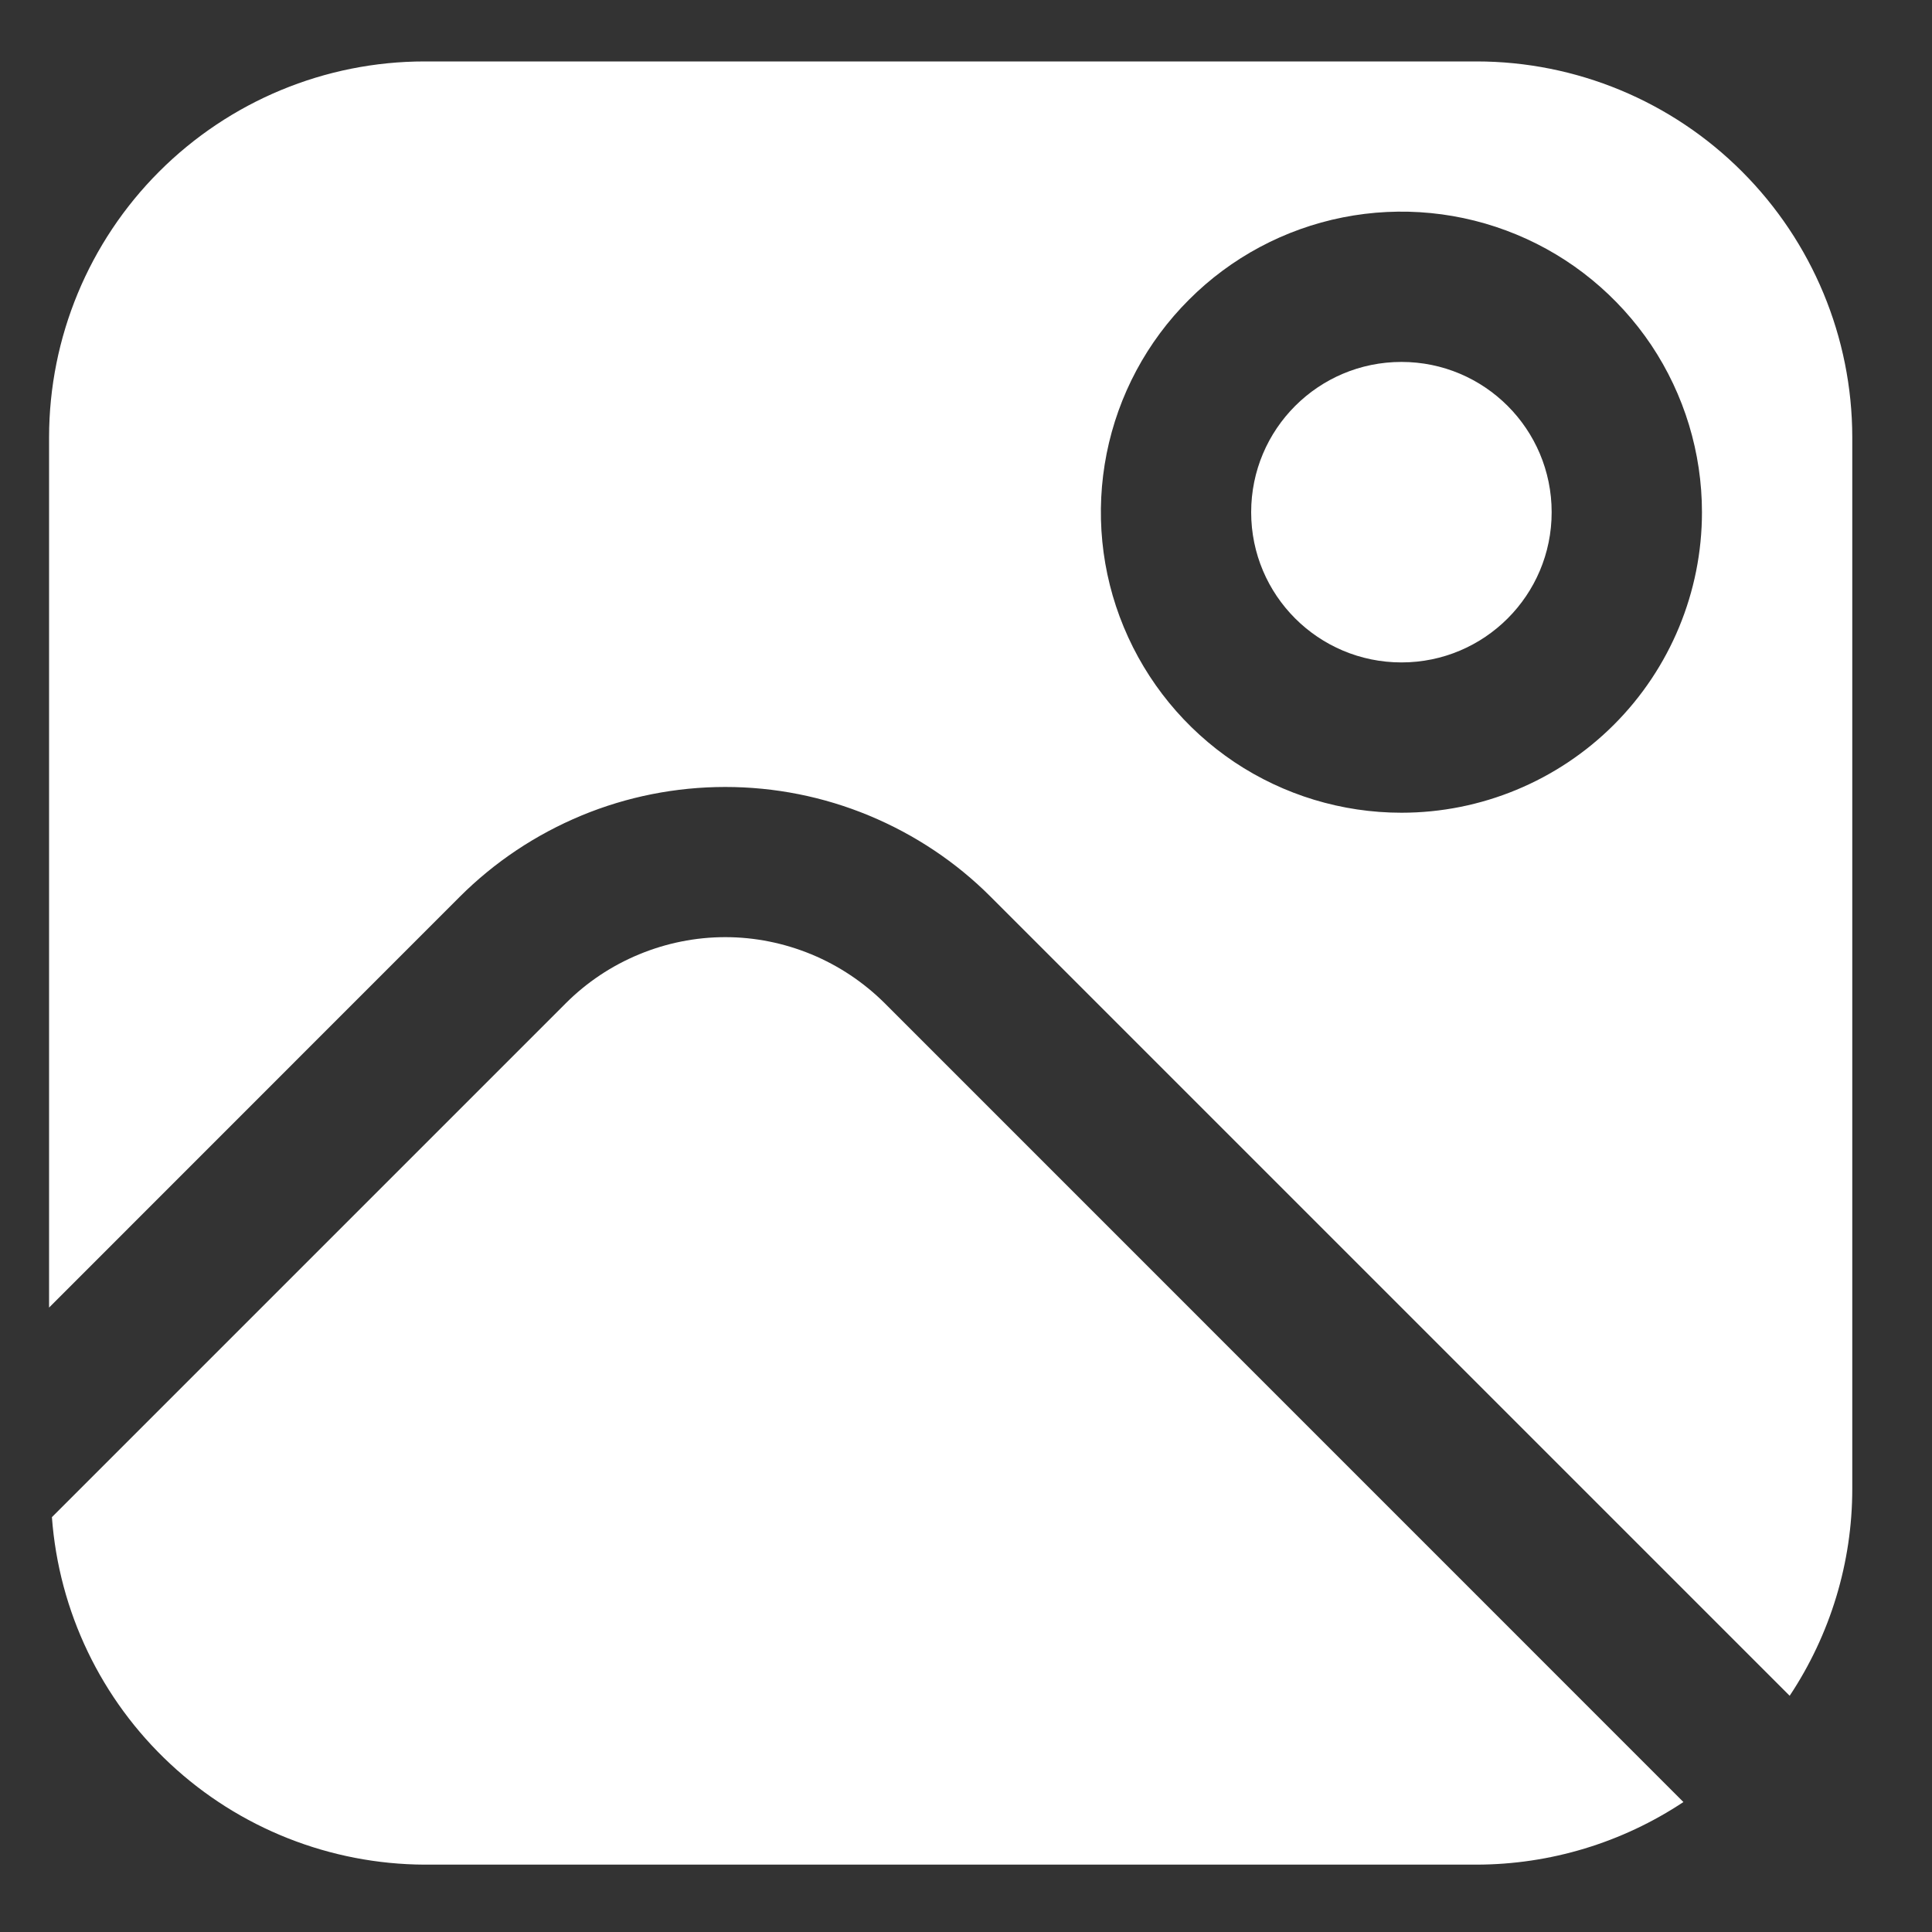 <?xml version="1.0" encoding="UTF-8"?> <svg xmlns="http://www.w3.org/2000/svg" width="15" height="15" viewBox="0 0 15 15" fill="none"><rect x="0" y="0" width="15" height="15" fill="#333333" stroke="none"/><path d="M6.869 7.789C6.706 7.627 6.513 7.498 6.301 7.41C6.088 7.322 5.861 7.276 5.631 7.276C5.401 7.276 5.173 7.322 4.961 7.41C4.748 7.498 4.555 7.627 4.393 7.789L0.403 11.779C0.457 12.511 0.785 13.195 1.322 13.695C1.858 14.195 2.564 14.474 3.297 14.477H11.464C12.036 14.476 12.594 14.307 13.07 13.991L6.869 7.789Z" fill="white"></path><path d="M10.881 5.143C11.525 5.143 12.047 4.621 12.047 3.977C12.047 3.332 11.525 2.81 10.881 2.81C10.236 2.81 9.714 3.332 9.714 3.977C9.714 4.621 10.236 5.143 10.881 5.143Z" fill="white"></path><path d="M11.464 0.477H3.297C2.524 0.477 1.783 0.785 1.236 1.332C0.689 1.879 0.382 2.62 0.381 3.393L0.381 10.152L3.568 6.964C3.839 6.693 4.16 6.479 4.514 6.332C4.868 6.185 5.248 6.11 5.631 6.11C6.014 6.11 6.393 6.185 6.747 6.332C7.101 6.479 7.423 6.693 7.693 6.964L13.895 13.166C14.211 12.69 14.381 12.131 14.381 11.56V3.393C14.38 2.62 14.072 1.879 13.525 1.332C12.979 0.785 12.237 0.477 11.464 0.477ZM10.881 6.31C10.419 6.31 9.968 6.173 9.584 5.917C9.201 5.66 8.902 5.296 8.725 4.869C8.548 4.443 8.502 3.974 8.592 3.521C8.682 3.069 8.904 2.653 9.231 2.327C9.557 2 9.973 1.778 10.425 1.688C10.878 1.598 11.347 1.644 11.774 1.821C12.2 1.997 12.564 2.297 12.821 2.68C13.077 3.064 13.214 3.515 13.214 3.977C13.214 4.595 12.968 5.189 12.531 5.626C12.093 6.064 11.499 6.31 10.881 6.31Z" fill="white"></path></svg> 